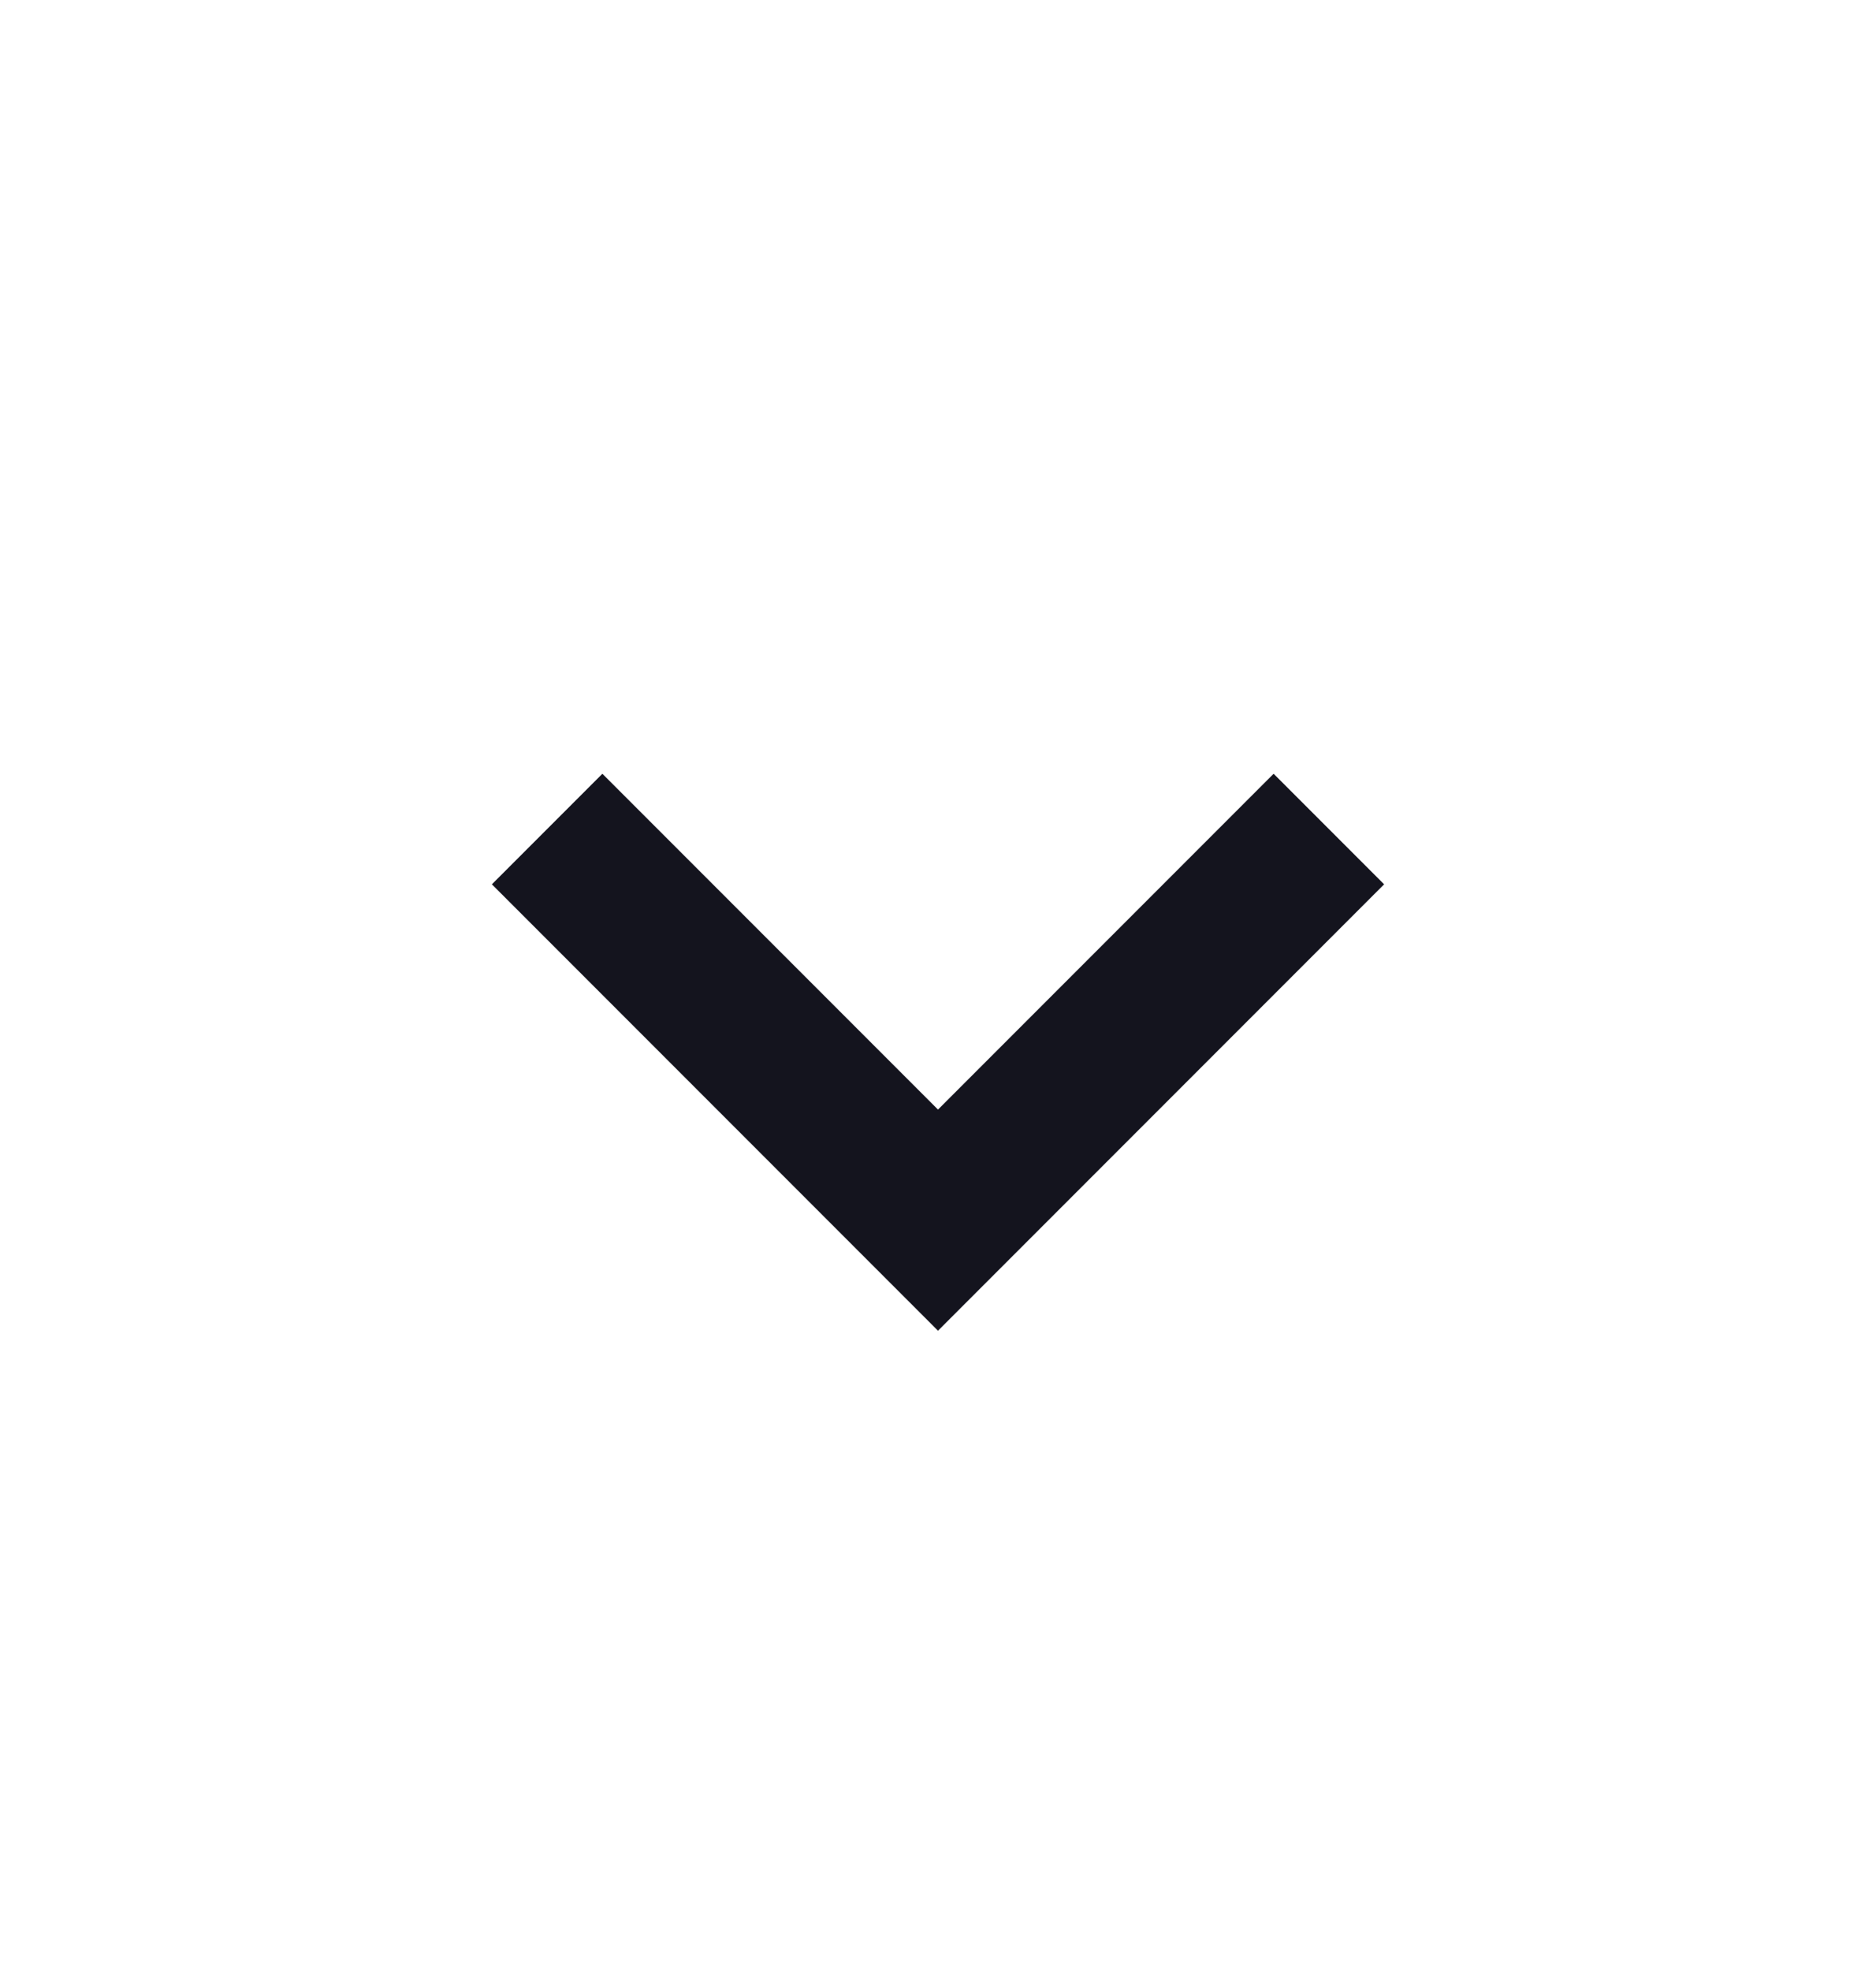 <svg width="20" height="21" viewBox="0 0 20 21" fill="none" xmlns="http://www.w3.org/2000/svg">
<path d="M13.578 8.244L10 11.822L6.422 8.244L5.244 9.422L10 14.178L14.756 9.422L13.578 8.244Z" fill="#14141E"/>
</svg>
